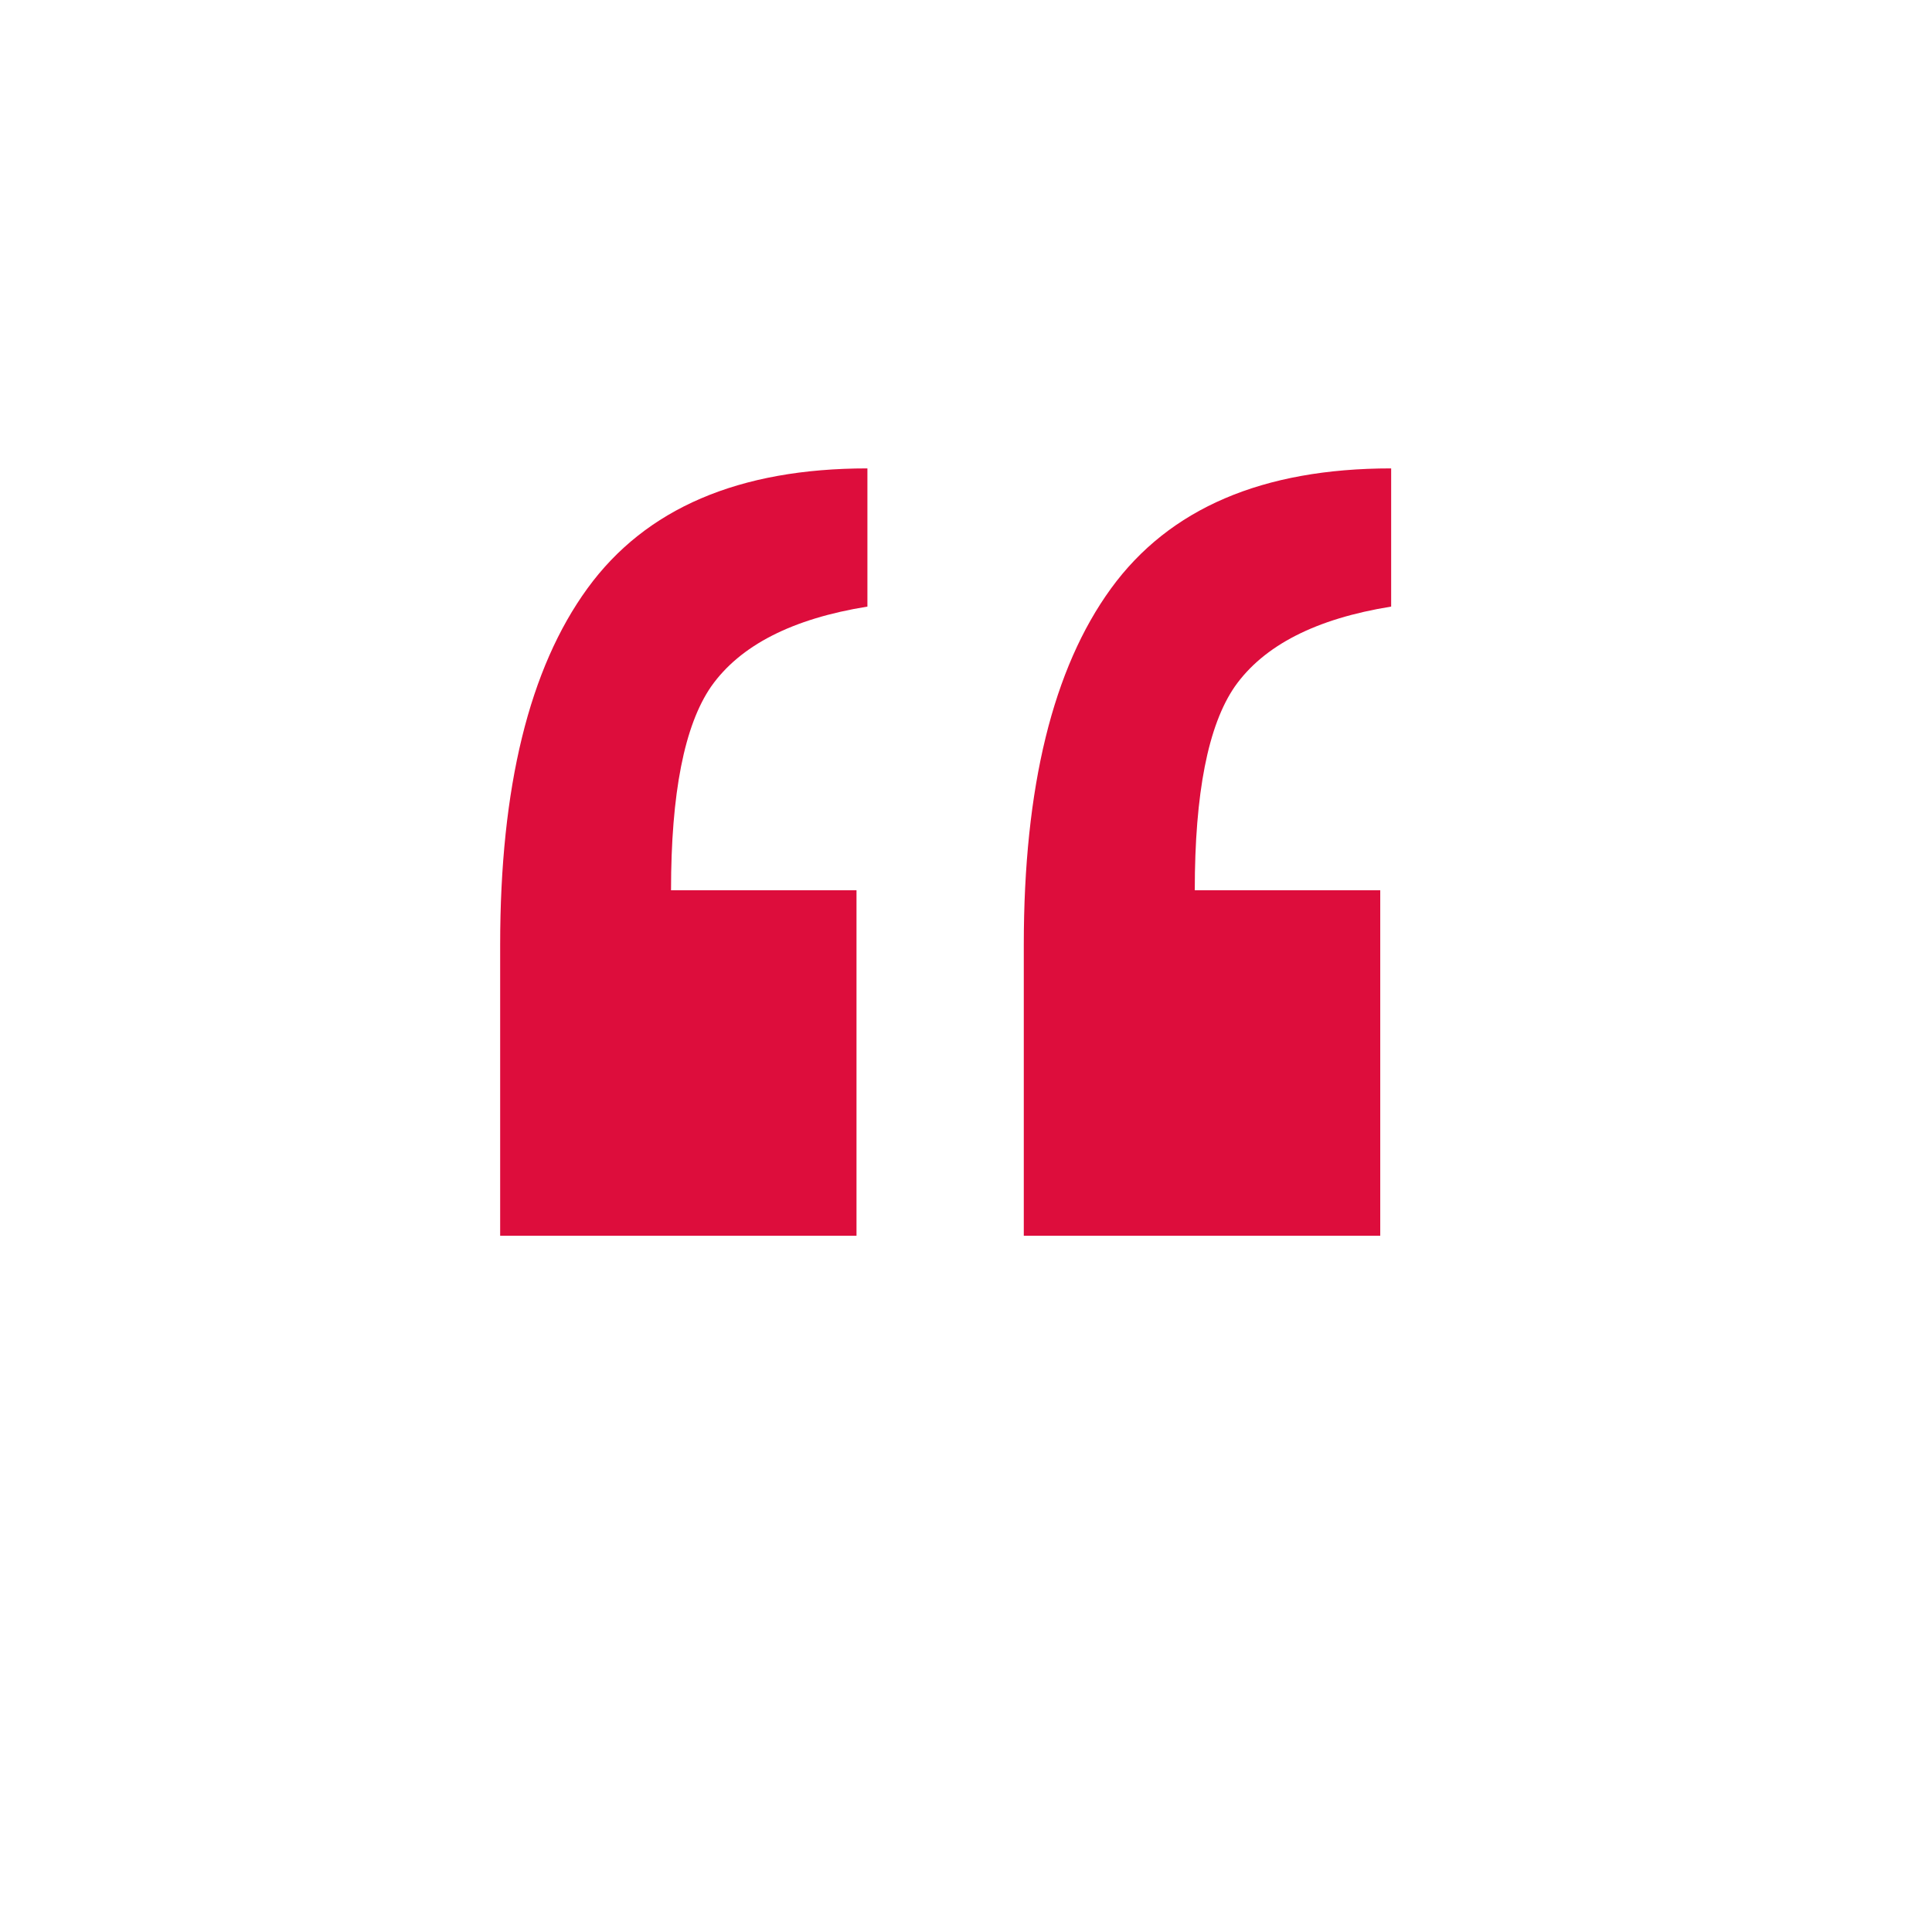 <?xml version="1.0" encoding="UTF-8"?> <svg xmlns="http://www.w3.org/2000/svg" width="34" height="34" viewBox="0 0 34 34" fill="none"> <path d="M15.265 10.675C13.943 10.888 13.025 11.357 12.514 12.083C12.044 12.765 11.809 13.96 11.809 15.667H15.073V21.747H8.802V16.627C8.802 13.853 9.314 11.763 10.338 10.355C11.361 8.947 13.004 8.243 15.265 8.243V10.675ZM24.482 10.675C23.159 10.888 22.241 11.357 21.73 12.083C21.26 12.765 21.026 13.96 21.026 15.667H24.29V21.747H18.017V16.627C18.017 13.853 18.529 11.763 19.553 10.355C20.578 8.947 22.22 8.243 24.482 8.243V10.675Z" fill="#DD0D3C"></path> </svg> 